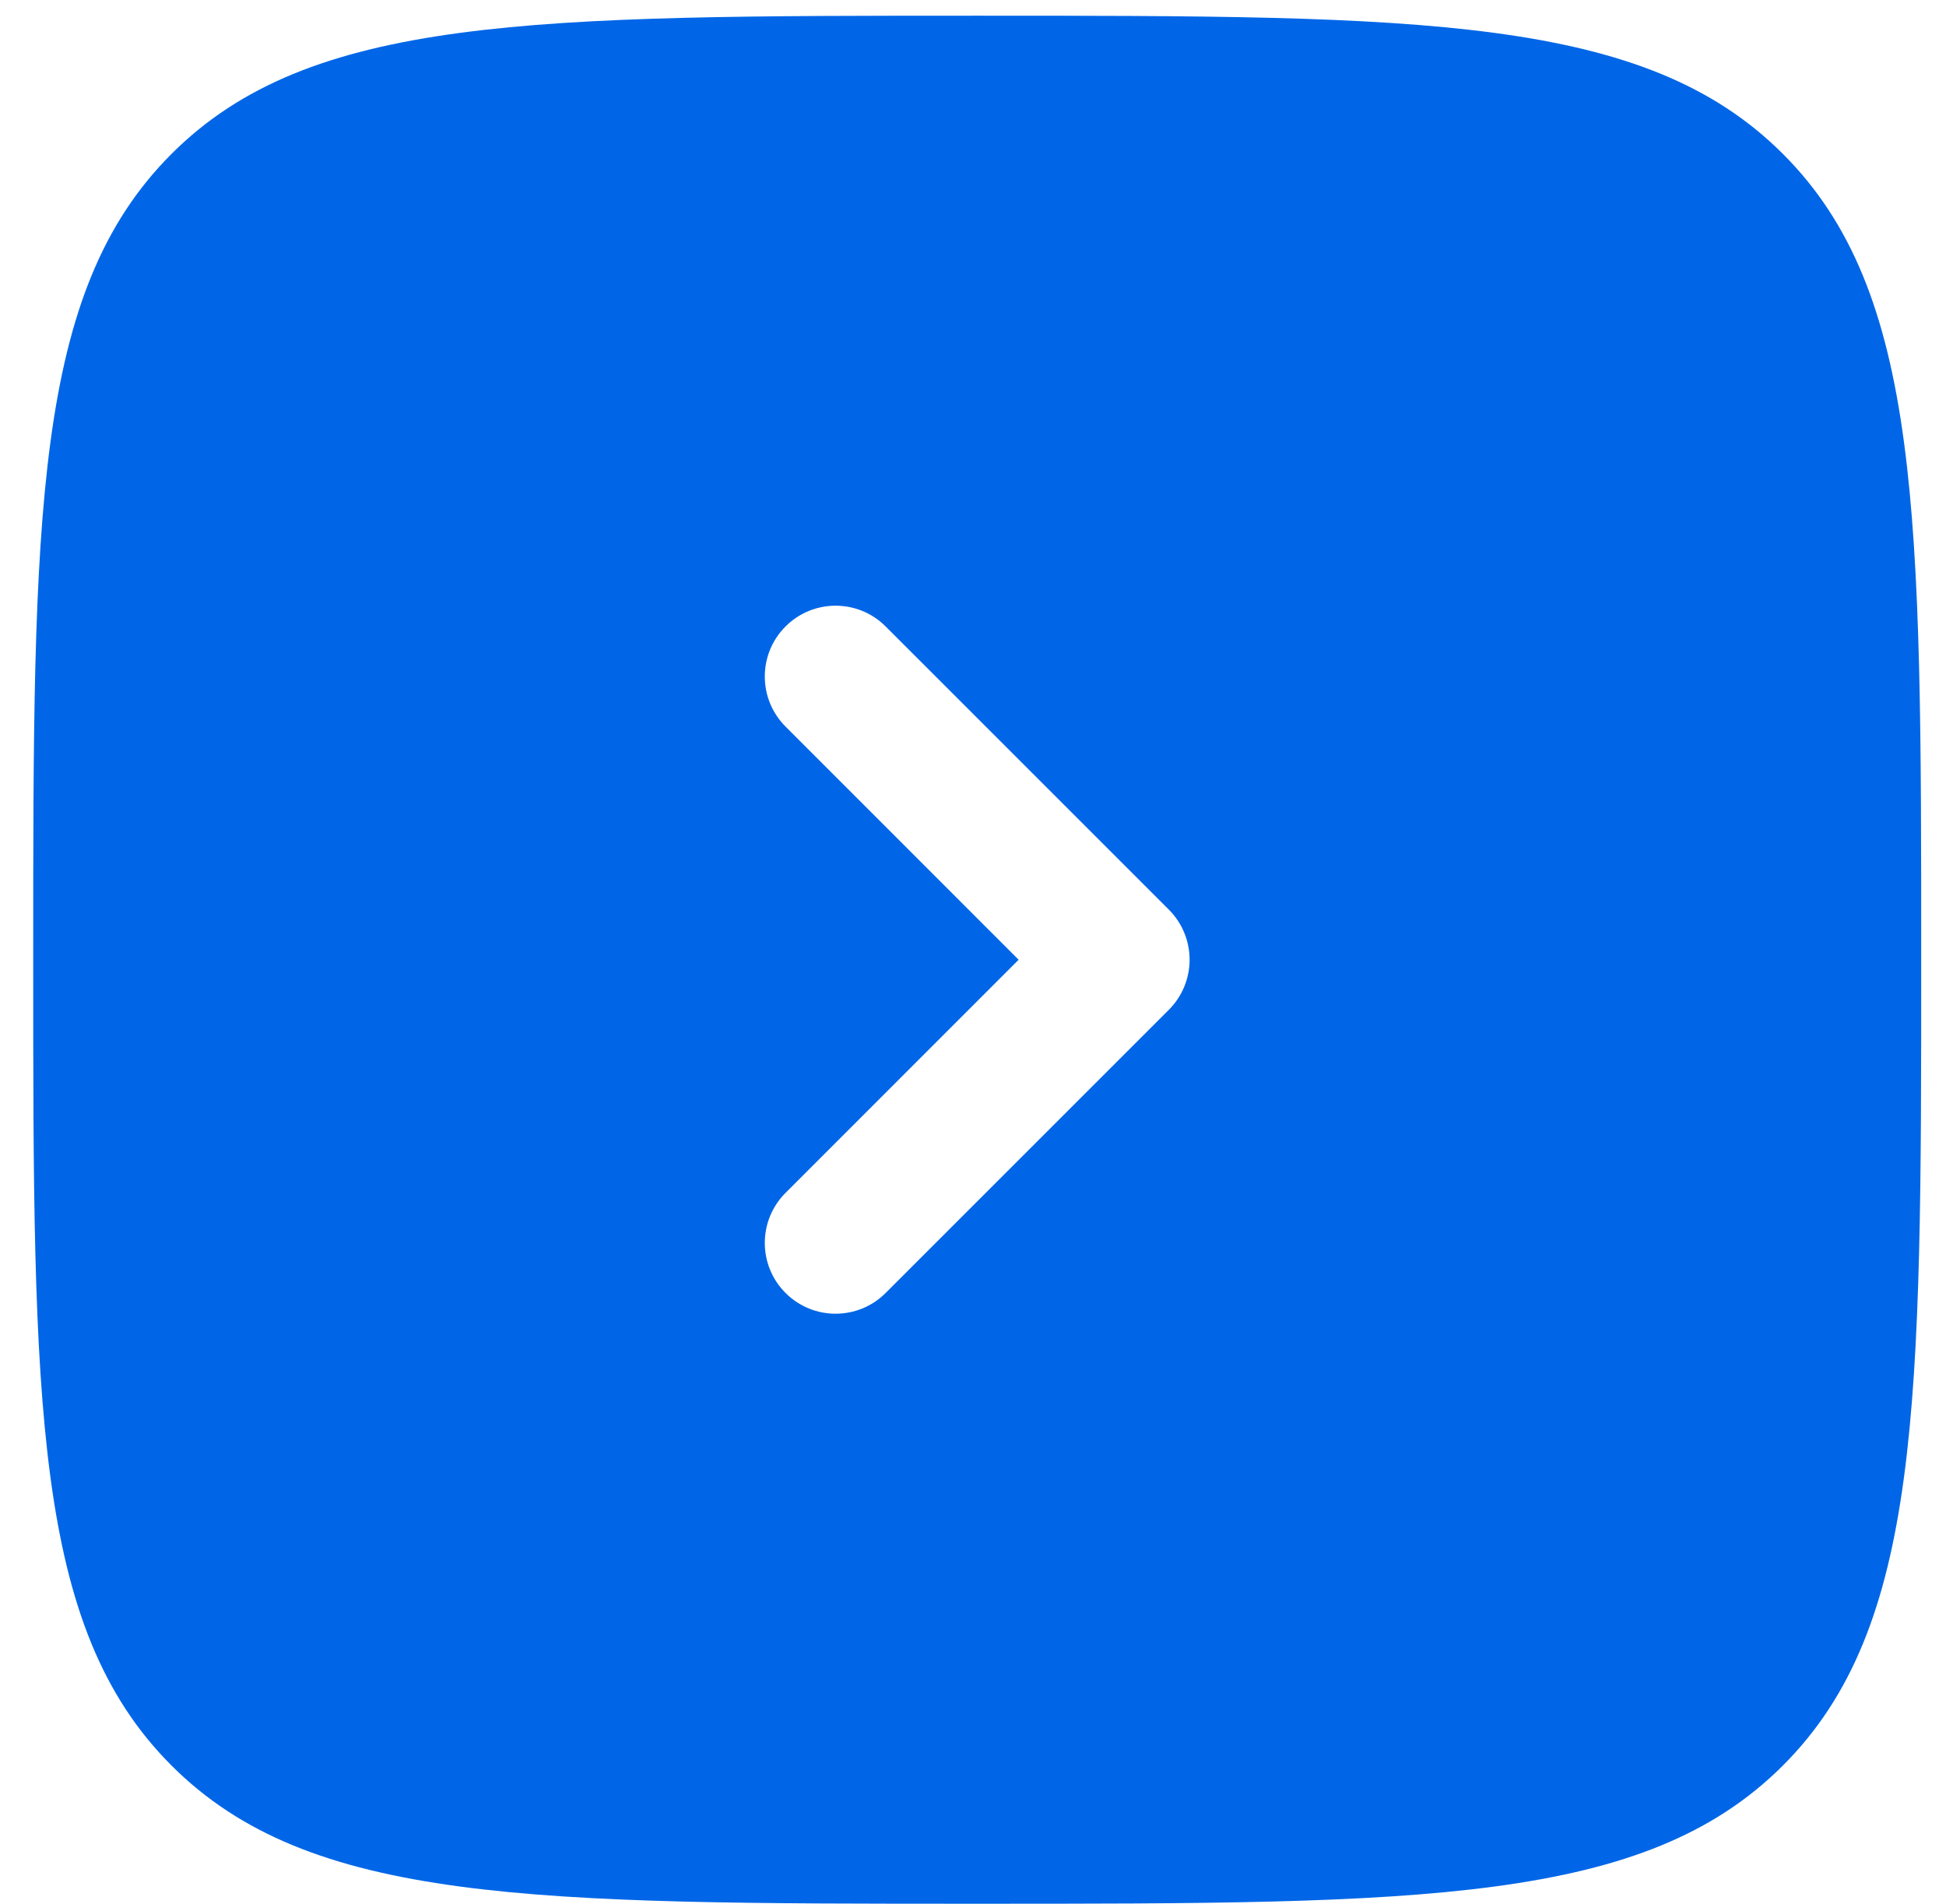 <?xml version="1.0" encoding="UTF-8"?> <svg xmlns="http://www.w3.org/2000/svg" width="46" height="45" viewBox="0 0 46 45" fill="none"><path fill-rule="evenodd" clip-rule="evenodd" d="M4.053 41.732C7.32 45 12.58 45 23.099 45C33.618 45 38.878 45 42.146 41.732C45.414 38.464 45.414 33.205 45.414 22.686C45.414 12.166 45.414 6.907 42.146 3.639C38.878 0.371 33.618 0.371 23.099 0.371C12.58 0.371 7.32 0.371 4.053 3.639C0.785 6.907 0.785 12.166 0.785 22.686C0.785 33.205 0.785 38.464 4.053 41.732ZM18.569 30.563C17.915 29.91 17.915 28.85 18.569 28.197L24.079 22.686L18.569 17.175C17.915 16.521 17.915 15.461 18.569 14.808C19.222 14.154 20.282 14.154 20.935 14.808L27.63 21.502C27.944 21.816 28.12 22.242 28.12 22.686C28.12 23.129 27.944 23.555 27.63 23.869L20.935 30.563C20.282 31.217 19.222 31.217 18.569 30.563Z" fill="#0066E7"></path></svg> 